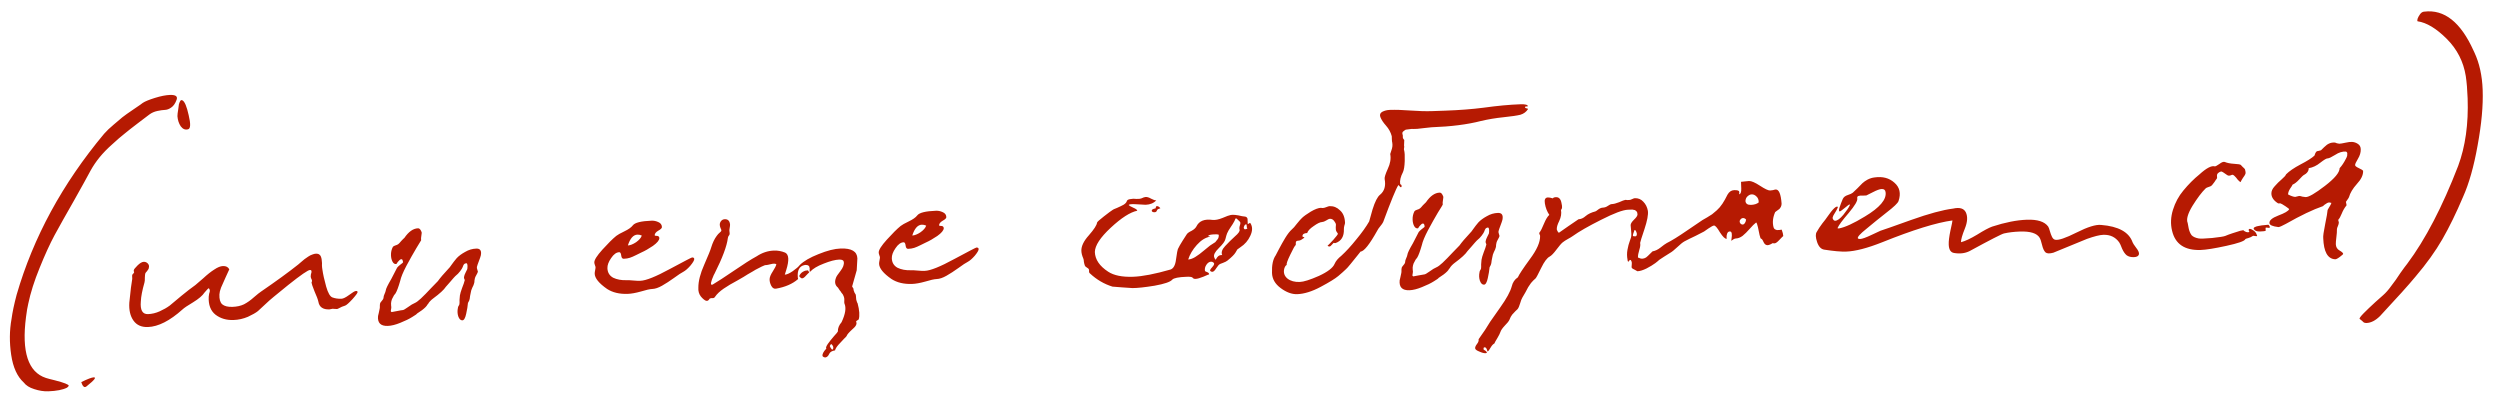 <?xml version="1.0" encoding="UTF-8"?> <svg xmlns="http://www.w3.org/2000/svg" width="186" height="31" viewBox="0 0 186 31" fill="none"><path d="M1.765 28.456C1.283 28.019 0.972 27.337 0.833 26.407C0.694 25.478 0.703 24.584 0.859 23.725C0.923 23.242 1.048 22.644 1.237 21.931C2.475 17.658 4.644 13.667 7.743 9.956C7.936 9.736 8.174 9.508 8.46 9.271C8.744 9.021 8.958 8.84 9.101 8.728C9.257 8.603 9.543 8.399 9.96 8.118C10.377 7.836 10.599 7.682 10.624 7.654C10.794 7.542 11.097 7.418 11.532 7.282C11.968 7.147 12.339 7.074 12.645 7.063C13.072 7.049 13.236 7.17 13.138 7.426C13.041 7.697 12.907 7.888 12.738 8.001C12.582 8.113 12.424 8.172 12.264 8.177C12.117 8.183 11.931 8.209 11.706 8.257C11.481 8.305 11.284 8.392 11.115 8.518C10.998 8.602 10.712 8.819 10.257 9.168C9.815 9.504 9.478 9.769 9.244 9.964C9.01 10.146 8.713 10.403 8.351 10.736C7.988 11.055 7.673 11.38 7.404 11.709C7.148 12.025 6.926 12.353 6.738 12.693C6.5 13.142 6.086 13.89 5.496 14.938C4.905 15.972 4.427 16.823 4.064 17.489C3.713 18.142 3.341 18.955 2.948 19.93C2.555 20.891 2.272 21.781 2.101 22.601C2.043 22.843 1.987 23.172 1.935 23.587C1.599 26.174 2.092 27.684 3.414 28.118C3.522 28.155 3.744 28.214 4.081 28.295C4.767 28.471 5.112 28.606 5.116 28.699C5.091 28.754 5.046 28.802 4.981 28.844C4.666 29.002 4.202 29.091 3.589 29.113C3.256 29.125 2.907 29.07 2.543 28.949C2.192 28.841 1.933 28.677 1.765 28.456ZM13.201 8.645C13.2 8.618 13.204 8.552 13.214 8.444C13.237 8.337 13.253 8.23 13.262 8.123C13.272 8.002 13.287 7.882 13.31 7.761C13.346 7.639 13.383 7.551 13.421 7.497C13.472 7.441 13.525 7.433 13.58 7.471C13.743 7.559 13.896 7.927 14.039 8.576C14.195 9.224 14.18 9.571 13.995 9.618C13.784 9.679 13.601 9.605 13.447 9.397C13.306 9.188 13.224 8.938 13.201 8.645ZM6.047 28.427C6.519 28.197 6.828 28.079 6.975 28.074C7.188 28.067 7.022 28.279 6.477 28.712C6.425 28.767 6.373 28.796 6.32 28.797C6.213 28.801 6.122 28.678 6.047 28.427ZM11.005 24.331C10.525 24.348 10.166 24.187 9.928 23.849C9.689 23.51 9.587 23.067 9.621 22.518C9.71 21.621 9.783 21.032 9.839 20.75C9.839 20.723 9.838 20.696 9.837 20.67C9.835 20.63 9.834 20.596 9.833 20.57C9.832 20.543 9.832 20.523 9.831 20.51C9.83 20.483 9.836 20.456 9.848 20.429C9.874 20.402 9.9 20.374 9.925 20.346C9.951 20.319 9.97 20.285 9.982 20.244L9.961 20.205C9.946 20.166 9.945 20.132 9.957 20.105C9.955 20.052 10.044 19.935 10.225 19.756C10.405 19.576 10.562 19.484 10.696 19.479C10.816 19.475 10.917 19.518 11 19.608C11.084 19.699 11.107 19.805 11.072 19.926C11.073 19.98 11.03 20.061 10.94 20.171C10.85 20.267 10.805 20.329 10.806 20.356C10.794 20.396 10.784 20.497 10.777 20.657C10.782 20.817 10.773 20.937 10.749 21.018C10.583 21.598 10.492 22.068 10.478 22.428C10.421 23.071 10.599 23.385 11.012 23.37C11.305 23.36 11.596 23.29 11.885 23.16C12.174 23.03 12.422 22.887 12.63 22.733C12.838 22.566 13.13 22.323 13.505 22.003C13.895 21.682 14.239 21.417 14.538 21.206C14.629 21.136 14.823 20.969 15.121 20.705C15.418 20.428 15.691 20.212 15.939 20.056C16.187 19.888 16.404 19.8 16.59 19.794C16.817 19.786 16.973 19.867 17.059 20.037C17.022 20.132 16.929 20.335 16.78 20.647C16.644 20.946 16.532 21.196 16.446 21.399C16.373 21.589 16.332 21.757 16.324 21.904C16.309 22.252 16.378 22.496 16.529 22.637C16.694 22.778 16.95 22.843 17.297 22.831C17.63 22.819 17.914 22.756 18.151 22.641C18.399 22.512 18.647 22.337 18.893 22.115C19.152 21.892 19.327 21.753 19.418 21.696C20.565 20.909 21.489 20.236 22.19 19.678C22.215 19.651 22.28 19.595 22.384 19.511C22.501 19.414 22.591 19.337 22.656 19.282C22.734 19.225 22.825 19.162 22.93 19.092C23.034 19.021 23.132 18.971 23.224 18.942C23.33 18.898 23.429 18.874 23.522 18.871C23.616 18.868 23.696 18.892 23.765 18.943C23.833 18.994 23.876 19.059 23.892 19.138C23.921 19.217 23.938 19.31 23.942 19.417C23.959 19.523 23.962 19.63 23.953 19.737C23.956 19.843 23.967 19.943 23.983 20.036C24.036 20.407 24.131 20.838 24.268 21.326C24.405 21.802 24.561 22.07 24.737 22.131C24.939 22.204 25.161 22.236 25.401 22.227C25.534 22.223 25.724 22.13 25.971 21.948C26.231 21.752 26.401 21.652 26.481 21.649C26.561 21.647 26.602 21.672 26.604 21.725C26.619 21.778 26.492 21.956 26.222 22.259C25.952 22.549 25.771 22.708 25.678 22.738C25.546 22.77 25.362 22.849 25.127 22.978C25.114 22.991 25.047 22.994 24.927 22.985C24.82 22.975 24.759 22.97 24.746 22.971C24.719 22.972 24.68 22.98 24.627 22.995C24.574 23.01 24.534 23.018 24.508 23.019C24.028 23.036 23.754 22.845 23.687 22.448C23.655 22.288 23.559 22.032 23.4 21.677C23.254 21.309 23.18 21.091 23.177 21.024C23.202 20.97 23.214 20.923 23.212 20.883C23.211 20.843 23.189 20.784 23.146 20.705C23.117 20.626 23.108 20.567 23.12 20.526C23.118 20.486 23.123 20.439 23.135 20.386C23.16 20.331 23.172 20.291 23.171 20.264C23.193 20.143 23.158 20.084 23.064 20.088C22.931 20.079 22.39 20.451 21.442 21.205C20.508 21.958 19.99 22.39 19.887 22.5C19.577 22.791 19.344 23.006 19.189 23.145C19.033 23.27 18.785 23.413 18.443 23.571C18.101 23.716 17.744 23.796 17.371 23.809C16.851 23.827 16.406 23.696 16.036 23.415C15.666 23.121 15.497 22.674 15.529 22.072C15.528 22.032 15.538 21.958 15.561 21.851C15.598 21.743 15.615 21.669 15.614 21.629C15.612 21.575 15.59 21.516 15.547 21.451C15.52 21.425 15.41 21.529 15.218 21.763C15.066 21.995 14.781 22.238 14.363 22.493C13.958 22.734 13.697 22.91 13.581 23.02C12.637 23.867 11.778 24.304 11.005 24.331ZM28.852 24.248C28.319 24.267 28.077 24.022 28.126 23.513C28.126 23.5 28.143 23.426 28.179 23.291C28.213 23.143 28.236 23.036 28.247 22.969C28.259 22.928 28.264 22.868 28.261 22.788C28.258 22.708 28.263 22.648 28.275 22.608C28.273 22.554 28.317 22.479 28.407 22.383C28.497 22.286 28.541 22.198 28.538 22.118C28.536 22.065 28.56 21.984 28.609 21.875C28.659 21.767 28.689 21.679 28.7 21.612C28.709 21.492 28.846 21.207 29.111 20.757L29.542 19.922C29.58 19.867 29.651 19.798 29.755 19.714C29.872 19.63 29.943 19.574 29.969 19.547C29.994 19.506 29.985 19.433 29.941 19.327C29.886 19.262 29.813 19.272 29.722 19.355C29.632 19.438 29.555 19.534 29.492 19.643C29.373 19.661 29.277 19.604 29.206 19.473C29.135 19.342 29.096 19.183 29.089 18.997C29.081 18.77 29.127 18.562 29.227 18.372C29.253 18.331 29.312 18.295 29.404 18.265C29.51 18.235 29.588 18.199 29.64 18.157C29.679 18.129 29.75 18.053 29.852 17.93C29.968 17.805 30.046 17.729 30.085 17.701C30.402 17.237 30.741 16.998 31.1 16.985C31.18 16.983 31.249 17.034 31.306 17.138C31.362 17.23 31.385 17.302 31.373 17.356L31.326 17.718L31.332 17.878C31.332 17.891 31.212 18.089 30.972 18.471C30.745 18.852 30.5 19.288 30.237 19.777C29.987 20.253 29.833 20.625 29.776 20.894C29.645 21.352 29.529 21.663 29.428 21.827C29.415 21.84 29.377 21.889 29.313 21.971C29.263 22.053 29.213 22.148 29.163 22.256C29.126 22.351 29.103 22.452 29.094 22.559C29.095 22.599 29.097 22.659 29.1 22.739C29.116 22.818 29.118 22.885 29.107 22.939C29.108 22.965 29.102 22.999 29.09 23.039C29.078 23.08 29.073 23.113 29.074 23.14C29.075 23.167 29.096 23.192 29.137 23.218C29.163 23.217 29.296 23.192 29.534 23.144C29.773 23.096 29.919 23.07 29.972 23.069C30.025 23.067 30.149 22.996 30.345 22.855C30.553 22.701 30.729 22.595 30.874 22.537C30.979 22.493 31.129 22.381 31.322 22.201C31.529 22.007 31.787 21.744 32.095 21.413L32.578 20.916C32.731 20.698 33.006 20.374 33.405 19.947C33.418 19.946 33.482 19.864 33.596 19.7C33.711 19.536 33.839 19.371 33.98 19.206C34.134 19.041 34.342 18.887 34.604 18.744C34.865 18.588 35.142 18.505 35.436 18.495C35.729 18.485 35.841 18.654 35.773 19.004C35.75 19.098 35.702 19.239 35.628 19.429C35.555 19.618 35.506 19.76 35.483 19.854C35.472 19.908 35.481 19.974 35.51 20.053C35.539 20.132 35.555 20.185 35.556 20.212C35.544 20.266 35.507 20.347 35.444 20.456C35.381 20.565 35.344 20.646 35.333 20.7C35.321 20.74 35.309 20.801 35.299 20.881C35.301 20.948 35.296 21.001 35.284 21.042C35.261 21.149 35.212 21.271 35.137 21.407C35.075 21.543 35.039 21.657 35.029 21.751C34.983 21.953 34.955 22.114 34.946 22.234C34.935 22.315 34.892 22.416 34.816 22.539C34.798 22.767 34.754 23.035 34.684 23.344C34.616 23.667 34.521 23.83 34.401 23.834C34.268 23.839 34.164 23.736 34.09 23.525C34.03 23.327 34.023 23.12 34.069 22.905C34.068 22.879 34.08 22.838 34.105 22.784C34.143 22.729 34.168 22.682 34.179 22.641C34.191 22.574 34.194 22.468 34.188 22.321C34.197 22.174 34.206 22.06 34.217 21.98C34.239 21.846 34.292 21.664 34.377 21.434C34.476 21.19 34.542 20.994 34.577 20.846C34.576 20.82 34.562 20.78 34.533 20.728C34.517 20.662 34.516 20.615 34.528 20.588C34.539 20.508 34.575 20.406 34.638 20.284C34.713 20.148 34.756 20.06 34.768 20.019C34.8 19.765 34.781 19.619 34.713 19.581C34.633 19.584 34.567 19.613 34.516 19.668C34.478 19.723 34.447 19.79 34.423 19.871C34.399 19.939 34.336 20.041 34.234 20.178C34.145 20.301 34.022 20.426 33.866 20.551C33.841 20.579 33.796 20.627 33.731 20.696C33.68 20.751 33.603 20.84 33.501 20.964C33.398 21.088 33.289 21.212 33.173 21.336C33.034 21.554 32.718 21.845 32.223 22.209C32.145 22.265 32.068 22.335 31.99 22.418C31.926 22.487 31.881 22.548 31.857 22.602L31.799 22.665C31.749 22.773 31.614 22.911 31.393 23.079C31.172 23.233 31.048 23.318 31.022 23.332C31.023 23.359 30.905 23.443 30.67 23.584C30.448 23.726 30.153 23.869 29.785 24.016C29.43 24.161 29.119 24.239 28.852 24.248ZM44.246 20.369C44.244 20.302 44.254 20.215 44.277 20.108C44.3 20 44.31 19.919 44.309 19.866C44.308 19.84 44.293 19.793 44.264 19.728C44.234 19.649 44.219 19.582 44.217 19.529C44.21 19.343 44.413 19.022 44.824 18.567C45.235 18.113 45.576 17.774 45.849 17.551C45.953 17.467 46.155 17.354 46.457 17.21C46.759 17.066 46.967 16.918 47.082 16.767C47.235 16.562 47.705 16.446 48.491 16.418C48.651 16.413 48.812 16.447 48.975 16.521C49.151 16.595 49.242 16.719 49.248 16.892C49.251 16.972 49.16 17.062 48.977 17.162C48.807 17.261 48.718 17.371 48.708 17.491C48.71 17.531 48.75 17.55 48.83 17.547C48.977 17.542 49.052 17.599 49.056 17.719C49.049 17.88 48.889 18.072 48.576 18.296C48.264 18.507 47.976 18.671 47.713 18.787C47.621 18.83 47.49 18.895 47.319 18.981C47.149 19.067 46.998 19.132 46.866 19.177C46.734 19.221 46.582 19.247 46.408 19.253C46.302 19.256 46.239 19.178 46.22 19.019C46.201 18.846 46.151 18.761 46.071 18.764C45.858 18.771 45.656 18.919 45.466 19.205C45.276 19.479 45.184 19.729 45.192 19.955C45.203 20.275 45.345 20.51 45.617 20.661C45.902 20.798 46.238 20.86 46.624 20.846C46.744 20.842 46.904 20.85 47.105 20.869C47.306 20.889 47.486 20.896 47.646 20.89C48.059 20.876 48.79 20.584 49.837 20.013C50.898 19.443 51.448 19.157 51.488 19.155C51.595 19.151 51.649 19.19 51.652 19.27C51.655 19.363 51.561 19.526 51.369 19.76C51.177 19.98 51.002 20.133 50.845 20.218C50.701 20.29 50.466 20.445 50.141 20.683C49.828 20.908 49.535 21.098 49.26 21.254C48.985 21.411 48.741 21.492 48.528 21.5C48.355 21.506 48.07 21.569 47.674 21.69C47.291 21.797 46.966 21.855 46.7 21.864C46.087 21.885 45.575 21.763 45.166 21.497C44.564 21.078 44.258 20.702 44.246 20.369ZM46.714 18.261C46.887 18.255 47.091 18.175 47.326 18.02C47.56 17.852 47.701 17.686 47.749 17.525C47.641 17.475 47.533 17.452 47.426 17.456C47.12 17.467 46.882 17.735 46.714 18.261ZM52.533 22.381C52.411 22.332 52.28 22.223 52.141 22.054C52.001 21.872 51.94 21.654 51.958 21.4C51.955 20.92 52.101 20.348 52.398 19.684C52.695 19.006 52.867 18.58 52.914 18.405C53.022 18.054 53.159 17.769 53.324 17.55C53.375 17.468 53.465 17.372 53.594 17.261C53.673 17.204 53.69 17.137 53.648 17.059C53.633 17.019 53.618 16.986 53.604 16.96C53.531 16.776 53.532 16.622 53.608 16.5C53.684 16.377 53.788 16.313 53.922 16.309C54.161 16.3 54.293 16.436 54.316 16.715C54.318 16.768 54.307 16.855 54.285 16.976C54.262 17.084 54.258 17.171 54.274 17.237C54.29 17.316 54.292 17.383 54.281 17.437C54.269 17.477 54.244 17.518 54.205 17.559C54.18 17.6 54.162 17.654 54.151 17.721C54.078 18.311 53.749 19.19 53.162 20.358C53.163 20.371 53.144 20.405 53.106 20.46C52.883 20.961 52.838 21.203 52.971 21.185C52.998 21.184 53.031 21.169 53.07 21.141C53.383 20.957 53.892 20.626 54.596 20.147C55.312 19.655 55.88 19.295 56.299 19.067C56.703 18.8 57.132 18.658 57.585 18.642C57.865 18.632 58.14 18.683 58.411 18.793C58.696 18.93 58.724 19.363 58.496 20.091L58.388 20.435C58.535 20.43 58.732 20.343 58.98 20.174C59.24 19.992 59.415 19.839 59.504 19.716C59.8 19.425 60.265 19.156 60.896 18.907C61.541 18.644 62.09 18.505 62.543 18.489C63.356 18.461 63.771 18.706 63.789 19.226L63.74 20.108L63.401 21.301L63.402 21.321L63.508 21.497C63.495 21.511 63.497 21.544 63.512 21.597C63.527 21.637 63.549 21.696 63.578 21.775C63.621 21.853 63.649 21.899 63.663 21.912C63.678 21.965 63.688 22.045 63.691 22.151C63.696 22.271 63.712 22.357 63.74 22.41C63.741 22.436 63.749 22.463 63.763 22.489C63.791 22.528 63.806 22.554 63.806 22.567C63.944 23.083 63.971 23.482 63.888 23.765L63.829 23.807C63.79 23.835 63.758 23.857 63.731 23.871C63.706 23.898 63.693 23.919 63.694 23.932C63.779 24.089 63.686 24.279 63.413 24.502C63.155 24.738 63.014 24.903 62.99 24.997C62.991 25.011 62.926 25.08 62.797 25.204C62.669 25.342 62.527 25.494 62.373 25.659C62.232 25.824 62.15 25.961 62.127 26.068C61.901 26.103 61.758 26.188 61.696 26.323C61.634 26.472 61.544 26.562 61.425 26.593C61.332 26.596 61.257 26.566 61.202 26.501C61.157 26.369 61.25 26.179 61.482 25.931C61.427 25.892 61.463 25.778 61.59 25.587C61.73 25.395 61.883 25.203 62.05 25.01C62.23 24.817 62.326 24.7 62.338 24.66C62.33 24.42 62.422 24.19 62.614 23.97C62.9 23.36 62.97 22.897 62.826 22.582C62.811 22.542 62.808 22.456 62.817 22.322C62.826 22.201 62.795 22.076 62.724 21.945C62.709 21.905 62.688 21.873 62.66 21.847C62.633 21.821 62.612 21.795 62.597 21.769C62.583 21.73 62.541 21.671 62.471 21.593C62.415 21.502 62.372 21.437 62.344 21.398C62.124 21.219 62.076 20.974 62.199 20.662C62.222 20.581 62.33 20.418 62.522 20.171C62.726 19.91 62.811 19.68 62.778 19.481C62.76 19.362 62.645 19.306 62.431 19.313C62.138 19.324 61.755 19.424 61.281 19.614C60.821 19.79 60.487 19.988 60.282 20.209C60.269 20.223 60.255 20.23 60.242 20.23C60.242 20.217 60.241 20.204 60.241 20.19C60.24 20.164 60.239 20.137 60.238 20.11C60.237 20.084 60.236 20.057 60.235 20.03C60.247 19.99 60.246 19.957 60.232 19.931C60.23 19.891 60.222 19.858 60.208 19.831C60.194 19.792 60.166 19.766 60.126 19.754C60.098 19.728 60.057 19.716 60.004 19.718C59.964 19.706 59.91 19.708 59.844 19.724C59.474 19.804 59.311 20.11 59.356 20.642L59.38 20.761C58.966 21.122 58.414 21.361 57.724 21.479C57.578 21.497 57.462 21.422 57.376 21.251C57.29 21.081 57.251 20.915 57.259 20.755C57.267 20.608 57.347 20.418 57.499 20.186C57.651 19.954 57.738 19.777 57.761 19.657C57.679 19.606 57.545 19.604 57.36 19.651C57.175 19.697 57.056 19.721 57.002 19.723C56.949 19.712 56.837 19.749 56.666 19.835C56.496 19.921 56.384 19.978 56.332 20.007C56.292 20.021 56.181 20.085 55.998 20.198C55.815 20.298 55.691 20.369 55.626 20.412C55.482 20.51 55.221 20.666 54.842 20.879C54.462 21.079 54.128 21.278 53.842 21.474C53.555 21.671 53.342 21.872 53.202 22.077C53.165 22.145 53.106 22.181 53.026 22.183C52.946 22.173 52.873 22.182 52.807 22.211C52.794 22.225 52.768 22.259 52.73 22.314C52.692 22.355 52.659 22.376 52.633 22.377C52.619 22.378 52.586 22.379 52.533 22.381ZM59.495 20.597C59.453 20.558 59.464 20.498 59.528 20.415C59.592 20.32 59.682 20.243 59.8 20.186C59.918 20.128 60.011 20.112 60.079 20.136C60.076 20.056 60.103 20.075 60.161 20.193C60.188 20.219 60.203 20.245 60.204 20.272C60.177 20.286 60.1 20.362 59.971 20.5C59.856 20.637 59.759 20.707 59.679 20.71C59.625 20.712 59.564 20.674 59.495 20.597ZM61.811 25.619C61.774 25.687 61.748 25.728 61.735 25.742C61.736 25.755 61.758 25.801 61.8 25.879C61.856 25.957 61.891 26.003 61.905 26.016C61.971 25.987 61.997 25.966 61.983 25.953C62.019 25.845 61.989 25.739 61.892 25.636C61.864 25.597 61.837 25.591 61.811 25.619ZM65.405 19.63C65.403 19.563 65.413 19.476 65.436 19.369C65.459 19.261 65.469 19.181 65.468 19.127C65.467 19.101 65.452 19.055 65.423 18.989C65.393 18.91 65.378 18.844 65.376 18.79C65.369 18.604 65.571 18.283 65.983 17.829C66.394 17.374 66.735 17.035 67.008 16.812C67.112 16.729 67.314 16.615 67.616 16.471C67.918 16.327 68.126 16.179 68.241 16.029C68.394 15.823 68.864 15.707 69.65 15.679C69.81 15.674 69.971 15.708 70.134 15.783C70.31 15.856 70.401 15.98 70.407 16.153C70.409 16.233 70.319 16.323 70.136 16.423C69.966 16.522 69.876 16.632 69.867 16.752C69.869 16.792 69.909 16.811 69.989 16.808C70.136 16.803 70.211 16.86 70.216 16.98C70.208 17.141 70.048 17.333 69.735 17.557C69.422 17.768 69.135 17.932 68.872 18.048C68.78 18.091 68.649 18.156 68.478 18.242C68.308 18.328 68.157 18.393 68.025 18.438C67.893 18.482 67.741 18.508 67.567 18.514C67.461 18.517 67.398 18.439 67.379 18.28C67.36 18.107 67.31 18.022 67.23 18.025C67.017 18.033 66.815 18.18 66.625 18.466C66.435 18.74 66.343 18.99 66.351 19.217C66.362 19.536 66.504 19.772 66.776 19.922C67.061 20.059 67.397 20.121 67.783 20.107C67.903 20.103 68.063 20.111 68.264 20.13C68.465 20.15 68.645 20.157 68.805 20.151C69.218 20.137 69.949 19.845 70.996 19.274C72.057 18.704 72.607 18.418 72.647 18.416C72.754 18.413 72.808 18.451 72.811 18.531C72.814 18.624 72.72 18.787 72.528 19.021C72.336 19.241 72.161 19.394 72.004 19.479C71.859 19.551 71.625 19.706 71.3 19.944C70.987 20.169 70.694 20.359 70.419 20.515C70.144 20.672 69.9 20.754 69.687 20.761C69.514 20.767 69.229 20.83 68.833 20.951C68.45 21.058 68.125 21.116 67.859 21.125C67.246 21.146 66.734 21.024 66.325 20.758C65.723 20.339 65.417 19.963 65.405 19.63ZM67.873 17.522C68.046 17.516 68.25 17.436 68.485 17.281C68.719 17.113 68.86 16.948 68.908 16.786C68.799 16.736 68.692 16.713 68.585 16.717C68.279 16.728 68.041 16.996 67.873 17.522ZM80.593 19.22C80.506 19.022 80.46 18.837 80.454 18.664C80.442 18.318 80.628 17.931 81.013 17.504C81.398 17.063 81.601 16.75 81.621 16.562C81.632 16.508 81.8 16.356 82.125 16.104C82.463 15.839 82.691 15.671 82.808 15.6C82.821 15.586 82.919 15.543 83.104 15.47C83.301 15.383 83.465 15.304 83.596 15.232C83.726 15.148 83.803 15.065 83.827 14.984C83.851 14.89 83.935 14.834 84.082 14.815C84.24 14.783 84.394 14.777 84.541 14.799C84.702 14.807 84.821 14.796 84.9 14.767C85.058 14.694 85.17 14.657 85.237 14.655C85.356 14.65 85.491 14.693 85.641 14.781C85.804 14.868 85.933 14.911 86.026 14.907C85.833 15.114 85.57 15.223 85.237 15.235C85.197 15.236 84.976 15.224 84.575 15.198C84.187 15.172 83.988 15.192 83.977 15.259C84.005 15.298 84.114 15.361 84.304 15.448C84.507 15.534 84.61 15.611 84.612 15.677C84.082 15.789 83.423 16.212 82.635 16.947C81.86 17.668 81.467 18.268 81.457 18.749C81.477 19.309 81.807 19.797 82.449 20.215C82.872 20.494 83.49 20.619 84.303 20.591C84.996 20.567 85.924 20.387 87.086 20.053C87.31 19.979 87.448 19.721 87.499 19.279C87.564 18.823 87.608 18.574 87.633 18.533C87.708 18.371 87.827 18.16 87.992 17.901C88.156 17.641 88.257 17.484 88.295 17.43C88.346 17.348 88.463 17.264 88.647 17.177C88.83 17.077 88.953 16.966 89.015 16.844C89.215 16.437 89.616 16.276 90.219 16.362C90.42 16.381 90.665 16.333 90.955 16.216C91.257 16.085 91.461 16.012 91.567 15.995C91.753 15.961 92.034 15.992 92.411 16.085C92.518 16.095 92.598 16.105 92.652 16.117C92.706 16.128 92.747 16.154 92.775 16.192C92.803 16.232 92.817 16.264 92.818 16.291C92.819 16.304 92.821 16.358 92.824 16.451C92.827 16.531 92.829 16.604 92.832 16.671C92.832 16.684 92.871 16.663 92.949 16.607C92.989 16.579 93.015 16.578 93.029 16.604C93.199 16.865 93.196 17.178 93.022 17.545C92.861 17.897 92.617 18.179 92.291 18.391C92.161 18.489 92.083 18.545 92.057 18.559C92.044 18.573 92 18.648 91.925 18.784C91.837 18.934 91.637 19.134 91.325 19.385C91.261 19.441 91.149 19.498 90.991 19.557C90.833 19.602 90.721 19.66 90.657 19.729C90.618 19.77 90.567 19.838 90.504 19.934C90.454 20.016 90.403 20.084 90.351 20.14C90.3 20.195 90.247 20.223 90.194 20.225C90.154 20.227 90.107 20.208 90.052 20.17C89.997 20.132 90.041 20.037 90.182 19.885C90.337 19.72 90.373 19.605 90.29 19.541C90.235 19.49 90.174 19.465 90.108 19.468C89.974 19.472 89.857 19.55 89.755 19.7C89.654 19.85 89.619 20.005 89.651 20.164C89.652 20.177 89.7 20.202 89.794 20.239C89.902 20.275 89.958 20.333 89.96 20.413C89.934 20.414 89.789 20.473 89.526 20.589C89.276 20.691 89.085 20.744 88.951 20.749C88.845 20.753 88.77 20.722 88.728 20.657C88.686 20.605 88.539 20.583 88.286 20.592C87.686 20.613 87.328 20.685 87.213 20.809C87.072 20.974 86.636 21.123 85.907 21.255C85.178 21.374 84.626 21.433 84.253 21.433C84.066 21.426 83.805 21.409 83.47 21.38C83.136 21.352 82.902 21.334 82.768 21.325C82.147 21.133 81.589 20.806 81.093 20.343C81.038 20.305 81.016 20.239 81.026 20.145C81.036 20.051 80.993 19.979 80.898 19.929C80.803 19.879 80.741 19.821 80.712 19.756C80.682 19.677 80.659 19.584 80.642 19.478C80.638 19.371 80.622 19.285 80.593 19.22ZM90.043 17.609C89.698 17.661 89.365 17.866 89.043 18.224C88.735 18.568 88.521 18.929 88.401 19.307C88.547 19.302 88.719 19.243 88.915 19.129C89.124 19.002 89.358 18.827 89.617 18.604L90.026 18.27C90.065 18.242 90.13 18.199 90.221 18.143C90.313 18.086 90.378 18.044 90.417 18.016C90.456 17.975 90.494 17.927 90.532 17.872C90.584 17.817 90.622 17.762 90.646 17.708C90.671 17.64 90.681 17.56 90.678 17.466C90.597 17.429 90.443 17.421 90.217 17.443C90.004 17.463 89.892 17.507 89.881 17.574C89.948 17.572 90.002 17.584 90.043 17.609ZM91.17 17.79C91.135 17.951 90.97 18.177 90.673 18.467C90.389 18.744 90.277 18.968 90.336 19.139C90.38 19.258 90.416 19.317 90.442 19.316C90.456 19.315 90.475 19.288 90.5 19.234C90.537 19.166 90.588 19.104 90.653 19.048C90.731 18.992 90.824 18.969 90.931 18.979C90.844 18.782 90.916 18.559 91.148 18.311C91.392 18.049 91.637 17.807 91.883 17.584C92.142 17.362 92.256 17.198 92.226 17.092C92.196 17 92.205 16.886 92.254 16.751C92.303 16.616 92.293 16.523 92.224 16.472C92.072 16.317 91.983 16.24 91.956 16.241C91.929 16.242 91.892 16.31 91.843 16.445C91.755 16.608 91.667 16.752 91.578 16.875C91.502 16.997 91.445 17.086 91.407 17.141C91.382 17.182 91.344 17.256 91.295 17.365C91.258 17.46 91.216 17.601 91.17 17.79ZM86.072 15.666C86.049 15.747 85.99 15.789 85.897 15.792C85.817 15.795 85.756 15.777 85.715 15.739C85.673 15.687 85.684 15.633 85.749 15.577C85.828 15.535 85.9 15.512 85.967 15.51C85.979 15.483 85.991 15.449 86.003 15.408C86.028 15.354 86.047 15.327 86.061 15.326C86.074 15.326 86.094 15.332 86.121 15.344C86.161 15.343 86.209 15.368 86.264 15.419C86.319 15.471 86.34 15.497 86.327 15.497C86.313 15.498 86.274 15.512 86.208 15.541C86.142 15.557 86.097 15.599 86.072 15.666ZM92.633 16.718C92.594 16.759 92.563 16.82 92.539 16.901C92.528 16.968 92.55 17.021 92.605 17.059C92.619 17.072 92.685 17.056 92.803 17.012C92.775 16.973 92.76 16.913 92.757 16.834C92.754 16.754 92.746 16.707 92.732 16.694C92.732 16.681 92.699 16.689 92.633 16.718ZM96.513 21.886C96.113 21.899 95.701 21.747 95.276 21.428C94.865 21.123 94.652 20.75 94.637 20.31C94.616 19.724 94.708 19.287 94.911 19C94.936 18.959 95.017 18.802 95.155 18.531C95.305 18.245 95.462 17.966 95.626 17.694C95.803 17.408 95.962 17.202 96.105 17.077C96.208 16.993 96.337 16.849 96.49 16.643C96.656 16.437 96.784 16.293 96.875 16.209C97.004 16.085 97.219 15.931 97.519 15.747C97.833 15.562 98.09 15.467 98.29 15.46C98.303 15.459 98.323 15.465 98.35 15.477C98.377 15.477 98.403 15.476 98.43 15.475C98.497 15.472 98.583 15.449 98.688 15.406C98.793 15.362 98.872 15.339 98.926 15.337C99.219 15.327 99.476 15.431 99.697 15.651C99.931 15.856 100.055 16.165 100.07 16.578C100.071 16.618 100.054 16.692 100.017 16.8C99.994 16.894 99.983 16.975 99.986 17.041C100.005 17.588 99.797 17.935 99.362 18.084C99.348 18.084 99.328 18.085 99.302 18.086C99.275 18.073 99.248 18.068 99.221 18.069C99.208 18.082 99.163 18.131 99.086 18.213C99.022 18.296 98.964 18.338 98.91 18.34C98.857 18.342 98.81 18.323 98.768 18.285C98.82 18.243 98.962 18.098 99.194 17.849C99.424 17.588 99.539 17.437 99.538 17.397C99.537 17.371 99.509 17.325 99.453 17.26C99.411 17.195 99.389 17.136 99.387 17.082C99.385 17.042 99.383 16.982 99.38 16.902C99.391 16.809 99.395 16.748 99.394 16.722C99.391 16.642 99.348 16.55 99.264 16.446C99.18 16.329 99.072 16.273 98.938 16.277C98.885 16.279 98.793 16.323 98.663 16.407C98.545 16.478 98.446 16.515 98.367 16.518C98.22 16.523 98.01 16.623 97.737 16.82C97.463 17.003 97.302 17.175 97.254 17.337C97.014 17.345 96.897 17.429 96.903 17.589C96.903 17.603 96.924 17.615 96.964 17.627C97.018 17.639 97.046 17.658 97.046 17.684C96.865 17.824 96.734 17.895 96.654 17.898C96.534 17.902 96.461 17.925 96.436 17.966C96.41 17.993 96.4 18.081 96.405 18.227C96.34 18.269 96.201 18.514 95.99 18.962C95.779 19.396 95.694 19.646 95.736 19.711C95.657 19.741 95.594 19.836 95.546 19.998C95.477 20.294 95.558 20.538 95.792 20.73C96.025 20.909 96.328 20.991 96.701 20.978C96.994 20.968 97.469 20.818 98.126 20.528C98.783 20.225 99.172 19.925 99.296 19.627C99.382 19.424 99.548 19.225 99.795 19.029C100.144 18.71 100.517 18.304 100.913 17.809C101.323 17.315 101.641 16.87 101.867 16.475C101.867 16.462 101.95 16.166 102.116 15.586C102.296 15.006 102.483 14.639 102.678 14.486C103.002 14.221 103.116 13.83 103.017 13.313C103 13.194 103.078 12.944 103.251 12.565C103.438 12.171 103.498 11.802 103.433 11.458C103.445 11.431 103.469 11.356 103.505 11.235C103.554 11.1 103.583 10.986 103.593 10.892C103.603 10.798 103.6 10.705 103.584 10.612C103.568 10.559 103.559 10.479 103.555 10.373C103.551 10.253 103.548 10.173 103.547 10.133C103.47 9.842 103.327 9.58 103.119 9.347C102.911 9.114 102.77 8.899 102.696 8.702C102.637 8.53 102.686 8.402 102.843 8.316C103.013 8.23 103.199 8.184 103.398 8.177C103.838 8.162 104.352 8.177 104.941 8.223C105.543 8.269 106.09 8.283 106.583 8.266L107.523 8.233C108.562 8.197 109.514 8.123 110.377 8.013C111.399 7.871 112.31 7.786 113.11 7.758C113.47 7.745 113.658 7.792 113.675 7.898C113.675 7.911 113.636 7.919 113.556 7.922C113.489 7.925 113.456 7.939 113.457 7.966C113.459 8.006 113.48 8.032 113.52 8.044C113.56 8.056 113.601 8.067 113.641 8.079C113.682 8.091 113.696 8.104 113.683 8.118C113.556 8.322 113.368 8.462 113.117 8.538C112.866 8.6 112.448 8.661 111.863 8.722C111.278 8.782 110.721 8.875 110.191 9C109.173 9.263 107.945 9.419 106.505 9.469C106.439 9.472 106.253 9.491 105.947 9.529C105.655 9.566 105.489 9.585 105.449 9.586C105.382 9.589 105.289 9.592 105.169 9.596C105.062 9.586 104.982 9.589 104.929 9.604C104.876 9.606 104.803 9.615 104.71 9.632C104.617 9.635 104.557 9.651 104.532 9.678C104.506 9.706 104.46 9.741 104.395 9.783C104.343 9.825 104.325 9.886 104.341 9.965C104.37 10.031 104.38 10.117 104.37 10.224C104.371 10.251 104.386 10.29 104.415 10.343C104.456 10.381 104.477 10.407 104.477 10.421C104.479 10.474 104.476 10.561 104.467 10.681C104.457 10.788 104.46 10.868 104.475 10.921C104.476 10.948 104.471 10.988 104.459 11.042C104.447 11.082 104.449 11.122 104.463 11.162C104.509 11.32 104.525 11.593 104.512 11.98C104.499 12.368 104.455 12.643 104.381 12.805C104.206 13.145 104.136 13.434 104.171 13.673L104.192 13.713C104.219 13.725 104.24 13.738 104.253 13.75C104.267 13.763 104.275 13.79 104.276 13.83C104.291 13.856 104.285 13.883 104.259 13.91C104.247 13.938 104.22 13.938 104.179 13.913C104.152 13.887 104.124 13.855 104.096 13.816C104.068 13.777 104.047 13.764 104.034 13.778C103.869 14.024 103.494 14.938 102.909 16.519C102.872 16.6 102.796 16.71 102.681 16.847C102.578 16.971 102.508 17.073 102.471 17.155C101.894 18.189 101.478 18.71 101.225 18.719L100.995 19.007C100.842 19.2 100.675 19.405 100.496 19.625C100.317 19.845 100.202 19.976 100.15 20.017C100.008 20.156 99.814 20.329 99.567 20.538C99.334 20.733 98.897 21.002 98.255 21.344C97.613 21.687 97.032 21.867 96.513 21.886ZM104.861 21.594C104.328 21.613 104.086 21.368 104.135 20.859C104.134 20.846 104.152 20.772 104.187 20.637C104.222 20.489 104.245 20.381 104.256 20.314C104.268 20.274 104.272 20.214 104.269 20.134C104.267 20.054 104.271 19.994 104.283 19.953C104.281 19.9 104.325 19.825 104.415 19.728C104.505 19.632 104.549 19.544 104.546 19.464C104.544 19.41 104.568 19.329 104.618 19.221C104.667 19.113 104.698 19.025 104.709 18.958C104.718 18.837 104.855 18.552 105.119 18.103L105.55 17.267C105.588 17.213 105.659 17.143 105.763 17.06C105.88 16.976 105.952 16.92 105.977 16.892C106.003 16.851 105.993 16.778 105.95 16.673C105.894 16.608 105.821 16.617 105.73 16.701C105.64 16.784 105.563 16.88 105.5 16.989C105.381 17.006 105.286 16.95 105.214 16.819C105.143 16.688 105.104 16.529 105.098 16.343C105.09 16.116 105.136 15.908 105.236 15.717C105.261 15.677 105.32 15.641 105.412 15.611C105.518 15.581 105.597 15.545 105.649 15.503C105.688 15.475 105.758 15.399 105.861 15.275C105.977 15.151 106.054 15.075 106.093 15.047C106.41 14.582 106.749 14.344 107.109 14.331C107.189 14.328 107.257 14.379 107.314 14.484C107.371 14.575 107.393 14.648 107.382 14.702L107.334 15.064L107.34 15.224C107.34 15.237 107.221 15.435 106.98 15.816C106.754 16.198 106.509 16.634 106.246 17.123C105.995 17.599 105.842 17.971 105.784 18.24C105.653 18.698 105.538 19.009 105.437 19.172C105.424 19.186 105.385 19.234 105.322 19.317C105.271 19.398 105.221 19.494 105.171 19.602C105.135 19.697 105.112 19.797 105.102 19.905C105.103 19.945 105.105 20.005 105.108 20.084C105.124 20.164 105.127 20.231 105.115 20.284C105.116 20.311 105.111 20.345 105.099 20.385C105.087 20.425 105.081 20.459 105.082 20.486C105.083 20.512 105.104 20.538 105.145 20.564C105.172 20.563 105.304 20.538 105.543 20.49C105.781 20.441 105.927 20.416 105.98 20.414C106.034 20.412 106.158 20.341 106.353 20.201C106.561 20.047 106.738 19.941 106.882 19.882C106.987 19.839 107.137 19.727 107.331 19.547C107.537 19.353 107.795 19.09 108.104 18.759L108.587 18.262C108.739 18.043 109.015 17.72 109.413 17.293C109.427 17.292 109.491 17.21 109.605 17.046C109.719 16.882 109.847 16.717 109.988 16.552C110.142 16.387 110.35 16.233 110.612 16.09C110.874 15.934 111.151 15.851 111.444 15.841C111.737 15.831 111.85 16 111.782 16.349C111.759 16.444 111.71 16.585 111.637 16.775C111.563 16.964 111.515 17.106 111.491 17.2C111.48 17.254 111.489 17.32 111.518 17.399C111.548 17.478 111.563 17.531 111.564 17.558C111.552 17.611 111.515 17.693 111.452 17.802C111.389 17.911 111.352 17.992 111.341 18.046C111.329 18.086 111.318 18.147 111.307 18.227C111.309 18.294 111.305 18.347 111.293 18.388C111.27 18.495 111.221 18.617 111.145 18.753C111.083 18.889 111.047 19.003 111.037 19.097C110.991 19.299 110.963 19.46 110.954 19.58C110.944 19.661 110.9 19.762 110.825 19.885C110.806 20.112 110.762 20.381 110.693 20.69C110.624 21.012 110.53 21.176 110.41 21.18C110.276 21.185 110.173 21.082 110.099 20.871C110.038 20.673 110.031 20.466 110.077 20.251C110.076 20.224 110.088 20.184 110.113 20.13C110.151 20.075 110.176 20.028 110.188 19.987C110.199 19.92 110.202 19.813 110.197 19.667C110.205 19.52 110.214 19.406 110.225 19.325C110.247 19.191 110.3 19.009 110.386 18.779C110.484 18.536 110.551 18.34 110.585 18.192C110.585 18.166 110.57 18.126 110.541 18.074C110.526 18.008 110.524 17.961 110.536 17.934C110.547 17.853 110.583 17.752 110.646 17.63C110.721 17.494 110.765 17.405 110.777 17.365C110.808 17.11 110.789 16.964 110.721 16.927C110.641 16.929 110.576 16.958 110.524 17.014C110.486 17.068 110.455 17.136 110.431 17.217C110.407 17.285 110.344 17.387 110.242 17.524C110.153 17.647 110.03 17.771 109.875 17.897C109.849 17.924 109.804 17.973 109.74 18.042C109.688 18.097 109.611 18.186 109.509 18.31C109.407 18.433 109.297 18.557 109.182 18.681C109.043 18.9 108.726 19.191 108.232 19.555C108.154 19.611 108.076 19.681 107.999 19.763C107.934 19.832 107.89 19.894 107.865 19.948L107.807 20.01C107.758 20.119 107.622 20.257 107.401 20.425C107.18 20.579 107.056 20.663 107.03 20.678C107.031 20.704 106.914 20.789 106.679 20.93C106.457 21.071 106.162 21.215 105.793 21.361C105.438 21.507 105.127 21.585 104.861 21.594ZM110.061 26.155C109.872 26.082 109.769 26.005 109.753 25.926C109.737 25.846 109.779 25.738 109.881 25.601C109.984 25.478 110.026 25.356 110.009 25.237C110.365 24.744 110.65 24.314 110.864 23.946C110.915 23.864 111.169 23.502 111.627 22.859C112.085 22.216 112.367 21.699 112.473 21.308C112.543 21.012 112.695 20.787 112.93 20.632C113.016 20.429 113.314 19.978 113.823 19.28C114.346 18.581 114.599 18.005 114.583 17.552C114.582 17.512 114.567 17.473 114.539 17.434C114.525 17.394 114.517 17.361 114.516 17.334C114.631 17.184 114.749 16.953 114.872 16.642C115.007 16.317 115.14 16.099 115.269 15.987C115.1 15.74 114.991 15.457 114.939 15.138C114.889 14.847 114.964 14.697 115.164 14.69C115.257 14.687 115.378 14.71 115.526 14.758C115.565 14.703 115.644 14.674 115.764 14.669C115.99 14.661 116.129 14.817 116.18 15.135C116.242 15.386 116.228 15.547 116.137 15.617C116.186 15.882 116.142 16.157 116.006 16.442C115.868 16.714 115.809 16.929 115.828 17.088C115.858 17.181 115.907 17.259 115.976 17.323C116.146 17.211 116.387 17.042 116.699 16.818C117.025 16.593 117.272 16.424 117.442 16.312C117.628 16.305 117.806 16.226 117.974 16.073C118.155 15.92 118.398 15.805 118.702 15.727C118.742 15.713 118.813 15.664 118.917 15.58C119.034 15.496 119.146 15.452 119.253 15.448C119.386 15.443 119.511 15.399 119.628 15.315C119.746 15.231 119.844 15.187 119.924 15.184C120.057 15.18 120.236 15.133 120.459 15.046C120.683 14.944 120.841 14.886 120.934 14.869C120.974 14.868 121.02 14.873 121.074 14.884C121.128 14.882 121.174 14.881 121.214 14.879C121.281 14.877 121.353 14.854 121.432 14.812C121.524 14.768 121.59 14.746 121.63 14.745C121.883 14.736 122.093 14.822 122.259 15.003C122.439 15.183 122.554 15.413 122.603 15.691C122.64 15.97 122.555 16.42 122.35 17.041C122.145 17.648 122.037 17.992 122.026 18.073C122.057 18.192 122.036 18.366 121.964 18.595C121.892 18.825 121.859 19.013 121.864 19.159C121.999 19.221 122.101 19.251 122.167 19.249C122.274 19.245 122.373 19.215 122.464 19.158C122.555 19.088 122.646 19.005 122.736 18.909C122.839 18.798 122.91 18.729 122.949 18.701C123.148 18.667 123.344 18.574 123.539 18.42C123.747 18.253 123.903 18.141 124.008 18.084C124.362 17.911 124.865 17.6 125.516 17.151C126.167 16.701 126.552 16.441 126.669 16.37C126.722 16.341 126.833 16.277 127.003 16.178C127.173 16.079 127.297 16.001 127.375 15.945C127.466 15.875 127.583 15.777 127.725 15.652C127.88 15.514 128.021 15.349 128.148 15.157C128.275 14.966 128.4 14.742 128.525 14.484C128.651 14.266 128.813 14.154 129.013 14.147C129.267 14.138 129.395 14.18 129.398 14.273C129.413 14.326 129.409 14.386 129.384 14.454C129.504 14.436 129.559 14.294 129.55 14.028C129.548 13.975 129.546 13.915 129.543 13.848C129.54 13.768 129.538 13.708 129.537 13.668C129.535 13.615 129.533 13.568 129.532 13.528C129.585 13.526 129.678 13.516 129.811 13.498C129.957 13.48 130.064 13.47 130.13 13.467C130.304 13.461 130.574 13.578 130.943 13.819C131.312 14.06 131.563 14.178 131.696 14.173C131.749 14.171 131.822 14.162 131.915 14.145C132.007 14.115 132.074 14.1 132.114 14.098C132.353 14.09 132.499 14.438 132.55 15.144C132.553 15.224 132.536 15.304 132.499 15.386C132.461 15.454 132.423 15.508 132.384 15.55C132.345 15.578 132.287 15.62 132.209 15.676C132.131 15.732 132.085 15.767 132.072 15.781C131.899 16.174 131.859 16.549 131.951 16.906C131.967 16.972 132.002 17.024 132.057 17.062C132.111 17.087 132.159 17.105 132.199 17.117C132.239 17.116 132.299 17.114 132.379 17.111C132.472 17.094 132.531 17.086 132.558 17.085C132.632 17.282 132.671 17.441 132.675 17.561C132.636 17.589 132.539 17.686 132.385 17.851C132.23 18.017 132.113 18.101 132.033 18.104C132.02 18.104 132 18.105 131.973 18.106C131.946 18.093 131.919 18.088 131.893 18.088C131.879 18.089 131.827 18.117 131.736 18.174C131.644 18.217 131.571 18.24 131.518 18.242C131.385 18.246 131.282 18.17 131.21 18.012C131.137 17.841 131.074 17.757 131.021 17.759C130.994 17.76 130.957 17.668 130.911 17.482C130.878 17.297 130.838 17.105 130.791 16.906C130.743 16.694 130.699 16.576 130.658 16.551C130.528 16.649 130.367 16.808 130.175 17.028C129.995 17.234 129.821 17.407 129.652 17.546C129.483 17.672 129.312 17.738 129.139 17.744C129.059 17.747 128.948 17.804 128.805 17.916L128.821 17.796C128.887 17.406 128.847 17.214 128.7 17.219C128.607 17.223 128.542 17.272 128.505 17.366C128.469 17.461 128.452 17.555 128.455 17.648C128.471 17.728 128.473 17.768 128.459 17.768C128.339 17.772 128.174 17.611 127.962 17.285C127.764 16.945 127.618 16.777 127.524 16.78C127.458 16.782 127.32 16.854 127.112 16.995C126.916 17.135 126.806 17.212 126.779 17.226C126.701 17.269 126.491 17.377 126.15 17.549C125.809 17.707 125.534 17.844 125.324 17.958C125.193 18.029 125.011 18.175 124.779 18.397C124.56 18.605 124.384 18.744 124.253 18.816C124.097 18.914 123.94 19.013 123.783 19.112C123.64 19.21 123.523 19.288 123.431 19.345C123.432 19.358 123.341 19.434 123.159 19.574C122.99 19.7 122.768 19.835 122.493 19.978C122.231 20.107 122.006 20.175 121.82 20.181C121.779 20.156 121.724 20.125 121.656 20.087C121.588 20.049 121.527 20.018 121.473 19.993C121.418 19.955 121.39 19.916 121.389 19.876C121.388 19.849 121.392 19.789 121.402 19.696C121.412 19.588 121.409 19.515 121.395 19.476C121.365 19.383 121.33 19.338 121.29 19.339C121.25 19.341 121.217 19.369 121.193 19.423C121.181 19.463 121.161 19.477 121.134 19.465C121.107 19.452 121.092 19.406 121.089 19.326C121.04 19.075 121.039 18.828 121.083 18.586C121.128 18.331 121.187 18.109 121.26 17.919C121.334 17.73 121.37 17.609 121.368 17.555C121.378 17.462 121.373 17.328 121.354 17.156C121.334 16.97 121.323 16.837 121.32 16.757C121.316 16.65 121.398 16.514 121.566 16.348C121.747 16.181 121.835 16.045 121.831 15.938C121.83 15.898 121.822 15.859 121.807 15.819C121.806 15.779 121.792 15.753 121.765 15.741C121.75 15.714 121.73 15.695 121.702 15.683C121.688 15.656 121.661 15.637 121.62 15.626C121.58 15.614 121.546 15.608 121.52 15.609C121.506 15.596 121.472 15.591 121.419 15.592C121.366 15.594 121.333 15.595 121.319 15.596C121.306 15.597 121.273 15.598 121.219 15.6C121.166 15.601 121.133 15.602 121.119 15.603C120.746 15.616 120.081 15.866 119.124 16.353C118.18 16.826 117.474 17.231 117.005 17.568C116.927 17.624 116.81 17.695 116.653 17.78C116.496 17.866 116.365 17.95 116.261 18.034C116.157 18.118 116.004 18.297 115.8 18.57C115.596 18.844 115.428 19.017 115.297 19.088C115.101 19.189 114.89 19.469 114.666 19.931C114.442 20.392 114.305 20.651 114.253 20.706C114.124 20.817 114.008 20.934 113.905 21.058C113.816 21.181 113.746 21.284 113.696 21.366C113.646 21.461 113.577 21.59 113.489 21.753C113.402 21.916 113.326 22.046 113.263 22.141C113.212 22.223 113.157 22.365 113.098 22.567C113.038 22.769 112.976 22.912 112.912 22.994C112.874 23.035 112.816 23.091 112.738 23.16C112.661 23.243 112.584 23.326 112.507 23.408C112.43 23.504 112.361 23.634 112.3 23.796C112.25 23.904 112.135 24.048 111.955 24.228C111.775 24.421 111.667 24.578 111.631 24.7C111.595 24.808 111.52 24.957 111.407 25.148C111.28 25.352 111.205 25.488 111.181 25.556C111.089 25.599 110.999 25.696 110.911 25.846C110.823 26.009 110.746 26.111 110.681 26.154C110.667 26.141 110.645 26.082 110.615 25.976C110.572 25.884 110.523 25.839 110.47 25.841C110.43 25.842 110.404 25.85 110.391 25.864C110.379 25.891 110.373 25.918 110.374 25.944L110.375 25.984C110.376 26.011 110.417 26.043 110.499 26.08C110.567 26.131 110.609 26.176 110.623 26.216C110.625 26.256 110.592 26.277 110.525 26.279C110.406 26.283 110.251 26.242 110.061 26.155ZM130.325 14.461C130.219 14.465 130.114 14.515 130.01 14.612C129.92 14.695 129.87 14.81 129.862 14.957C129.882 15.157 130.019 15.252 130.272 15.243C130.512 15.235 130.704 15.175 130.846 15.063C130.853 14.876 130.801 14.731 130.691 14.628C130.58 14.512 130.458 14.456 130.325 14.461ZM129.91 16.337C129.841 16.259 129.766 16.222 129.686 16.224C129.606 16.227 129.541 16.263 129.49 16.331C129.438 16.386 129.421 16.454 129.437 16.533C129.481 16.652 129.556 16.709 129.663 16.706C129.716 16.704 129.768 16.668 129.819 16.6C129.87 16.518 129.9 16.43 129.91 16.337ZM121.487 17.531C121.488 17.571 121.549 17.589 121.669 17.585C121.749 17.582 121.786 17.514 121.782 17.381C121.735 17.196 121.679 17.104 121.612 17.107C121.6 17.134 121.575 17.201 121.539 17.309C121.502 17.404 121.485 17.478 121.487 17.531ZM135.733 18.575C135.491 18.543 135.311 18.356 135.193 18.013C135.074 17.657 135.065 17.404 135.166 17.254C135.279 17.05 135.418 16.838 135.584 16.619C135.763 16.399 135.878 16.248 135.929 16.166C136.36 15.538 136.632 15.281 136.742 15.398C136.731 15.451 136.687 15.546 136.612 15.682C136.536 15.805 136.467 15.921 136.404 16.03C136.355 16.138 136.337 16.212 136.352 16.252C136.396 16.37 136.458 16.428 136.538 16.425C136.698 16.42 136.9 16.273 137.143 15.984C137.386 15.682 137.545 15.45 137.619 15.287C137.656 15.192 137.616 15.187 137.498 15.271C137.446 15.313 137.369 15.376 137.265 15.459C137.044 15.64 136.914 15.732 136.874 15.733C136.807 15.722 136.804 15.622 136.864 15.433C136.924 15.245 137.003 15.035 137.102 14.805C137.164 14.669 137.287 14.571 137.472 14.512C137.657 14.452 137.781 14.394 137.846 14.338C137.924 14.269 138.04 14.158 138.195 14.006C138.349 13.841 138.471 13.716 138.562 13.633C138.665 13.536 138.795 13.445 138.953 13.359C139.123 13.273 139.295 13.22 139.467 13.201C140.065 13.114 140.556 13.243 140.942 13.59C141.341 13.936 141.443 14.393 141.25 14.96C141.202 15.108 140.905 15.392 140.359 15.812C139.827 16.23 139.327 16.635 138.86 17.025C138.393 17.401 138.181 17.635 138.225 17.727C138.253 17.766 138.307 17.785 138.387 17.782C138.546 17.776 138.836 17.673 139.256 17.471C139.676 17.27 139.893 17.169 139.906 17.168C140.104 17.108 140.862 16.841 142.18 16.368C143.51 15.895 144.555 15.612 145.312 15.519C145.802 15.408 146.118 15.504 146.262 15.806C146.407 16.121 146.381 16.522 146.184 17.009C145.988 17.496 145.893 17.833 145.899 18.02C146.204 17.942 146.604 17.755 147.101 17.457C147.597 17.146 147.97 16.947 148.22 16.858C149.183 16.544 150.045 16.374 150.804 16.347C151.59 16.32 152.116 16.488 152.383 16.853C152.425 16.918 152.469 17.036 152.515 17.208C152.561 17.367 152.612 17.505 152.67 17.623C152.727 17.741 152.803 17.812 152.897 17.835C153.139 17.893 153.674 17.715 154.5 17.299C155.325 16.883 155.933 16.695 156.321 16.735C157.619 16.837 158.401 17.27 158.668 18.034C158.683 18.087 158.767 18.217 158.922 18.425C159.089 18.633 159.161 18.797 159.139 18.918C159.104 19.053 158.979 19.124 158.766 19.131C158.54 19.139 158.358 19.092 158.221 18.99C158.097 18.888 157.985 18.725 157.884 18.502C157.795 18.265 157.723 18.107 157.667 18.029C157.386 17.639 156.993 17.452 156.487 17.47C156.22 17.479 155.817 17.58 155.276 17.772L152.771 18.8C152.493 18.877 152.3 18.87 152.19 18.781C152.079 18.678 151.993 18.494 151.93 18.229C151.868 17.965 151.808 17.787 151.752 17.695C151.553 17.355 151.061 17.199 150.274 17.227C149.848 17.241 149.456 17.288 149.099 17.368C148.94 17.4 148.088 17.837 146.543 18.678C146.202 18.85 145.81 18.897 145.367 18.819C145.125 18.774 144.998 18.565 144.985 18.192C144.976 17.952 145.018 17.61 145.109 17.167C145.213 16.709 145.264 16.454 145.263 16.401C144.067 16.563 142.325 17.104 140.036 18.024C138.931 18.463 138.038 18.694 137.359 18.718C136.972 18.732 136.43 18.684 135.733 18.575ZM136.717 16.959C136.704 16.987 136.738 16.999 136.818 16.996C137.269 16.913 137.912 16.617 138.748 16.108C139.859 15.442 140.372 14.837 140.286 14.293C140.267 14.134 140.171 14.057 139.998 14.063C139.851 14.068 139.627 14.149 139.326 14.307C139.024 14.464 138.867 14.543 138.854 14.543C138.84 14.544 138.754 14.547 138.594 14.553C138.447 14.544 138.334 14.555 138.255 14.584C138.189 14.613 138.165 14.674 138.181 14.767C138.214 14.939 138 15.3 137.539 15.85C137.077 16.387 136.803 16.756 136.717 16.959ZM168.848 16.598C168.827 16.398 169.048 16.211 169.508 16.035C169.983 15.858 170.251 15.702 170.313 15.566C170.312 15.54 170.216 15.463 170.024 15.336C169.833 15.209 169.711 15.14 169.657 15.129L169.497 15.134C169.17 14.932 169.001 14.691 168.991 14.412C168.985 14.225 169.065 14.042 169.232 13.863C169.399 13.67 169.573 13.497 169.755 13.344C169.949 13.177 170.058 13.053 170.082 12.973C170.314 12.738 170.672 12.492 171.157 12.235C171.655 11.977 172.001 11.758 172.195 11.578C172.243 11.43 172.286 11.335 172.325 11.293C172.363 11.252 172.423 11.23 172.502 11.227C172.582 11.211 172.641 11.195 172.681 11.181C172.707 11.153 172.784 11.077 172.913 10.953C173.055 10.814 173.179 10.723 173.284 10.68C173.402 10.622 173.541 10.597 173.701 10.605C173.728 10.604 173.782 10.622 173.863 10.659C173.958 10.683 174.018 10.694 174.045 10.693C174.138 10.69 174.291 10.664 174.502 10.617C174.714 10.569 174.88 10.55 175.001 10.559C175.148 10.568 175.29 10.616 175.426 10.705C175.563 10.793 175.634 10.924 175.64 11.098C175.648 11.337 175.577 11.58 175.425 11.825C175.286 12.057 175.218 12.206 175.221 12.273C175.21 12.34 175.299 12.417 175.489 12.504C175.679 12.59 175.788 12.66 175.816 12.712C175.827 13.019 175.672 13.344 175.35 13.689C175.042 14.034 174.847 14.361 174.764 14.67C174.739 14.725 174.701 14.786 174.65 14.854C174.599 14.923 174.561 14.977 174.536 15.018C174.537 15.045 174.545 15.085 174.56 15.138C174.575 15.191 174.583 15.23 174.584 15.257C174.585 15.284 174.579 15.297 174.566 15.297C174.425 15.476 174.312 15.673 174.226 15.89C174.14 16.106 174.052 16.263 173.962 16.359C173.963 16.386 173.971 16.419 173.986 16.459C174.001 16.498 174.008 16.524 174.009 16.538C174.012 16.618 173.988 16.712 173.939 16.82C173.889 16.929 173.865 17.01 173.867 17.063C173.872 17.21 173.859 17.404 173.827 17.645C173.796 17.886 173.782 18.06 173.785 18.166C173.793 18.38 173.885 18.537 174.062 18.637C174.239 18.738 174.329 18.821 174.331 18.888C174.332 18.915 174.248 18.991 174.079 19.117C173.91 19.243 173.792 19.3 173.725 19.289C173.176 19.255 172.885 18.732 172.849 17.719C172.831 17.586 172.879 17.238 172.993 16.673C173.107 16.109 173.162 15.793 173.16 15.727C173.157 15.647 173.2 15.545 173.289 15.422C173.378 15.286 173.434 15.177 173.458 15.096L173.297 15.062C173.243 15.063 173.191 15.079 173.138 15.107C173.086 15.136 173.021 15.178 172.943 15.234C172.878 15.29 172.839 15.325 172.826 15.338C172.088 15.591 171.169 16.03 170.07 16.655C169.782 16.812 169.598 16.892 169.518 16.895C169.076 16.843 168.853 16.744 168.848 16.598ZM161.603 17.171C161.479 16.668 161.501 16.147 161.669 15.608C161.837 15.068 162.094 14.592 162.439 14.18C162.823 13.713 163.223 13.312 163.638 12.977C164.155 12.506 164.535 12.306 164.778 12.377C164.818 12.389 164.93 12.332 165.112 12.206C165.294 12.066 165.432 12.014 165.527 12.051C165.703 12.125 165.931 12.17 166.212 12.187C166.506 12.204 166.674 12.231 166.715 12.27C166.743 12.309 166.792 12.36 166.861 12.425C166.943 12.489 166.998 12.547 167.027 12.599C167.072 12.744 167.083 12.857 167.059 12.938C167.035 13.006 166.971 13.108 166.869 13.245C166.781 13.381 166.724 13.483 166.7 13.551C166.66 13.539 166.591 13.481 166.494 13.378C166.41 13.261 166.326 13.164 166.244 13.087C166.161 13.009 166.093 12.985 166.041 13.014C165.897 13.085 165.783 13.089 165.701 13.025C165.455 12.847 165.312 12.759 165.272 12.76C165.192 12.763 165.106 12.806 165.016 12.889C164.964 12.931 164.94 12.999 164.943 13.092C164.96 13.185 164.955 13.252 164.93 13.293C164.891 13.334 164.834 13.416 164.758 13.539C164.682 13.648 164.618 13.73 164.567 13.786C164.515 13.841 164.43 13.884 164.311 13.915C164.206 13.945 164.133 13.981 164.095 14.022C163.811 14.299 163.486 14.73 163.119 15.317C162.766 15.903 162.648 16.327 162.764 16.59C162.778 16.63 162.803 16.762 162.838 16.988C162.885 17.2 162.958 17.371 163.056 17.501C163.166 17.617 163.343 17.697 163.584 17.742C163.719 17.764 164.052 17.753 164.584 17.707C165.129 17.648 165.454 17.597 165.559 17.553C165.69 17.495 165.868 17.429 166.092 17.355C166.317 17.28 166.508 17.22 166.666 17.174L166.905 17.126C166.919 17.139 166.939 17.158 166.967 17.184C166.994 17.196 167.042 17.221 167.11 17.259C167.191 17.283 167.257 17.287 167.31 17.272C167.35 17.257 167.363 17.243 167.349 17.231C167.335 17.204 167.32 17.178 167.306 17.152C167.29 17.073 167.315 17.032 167.382 17.029C167.448 17.027 167.536 17.064 167.646 17.14C167.769 17.216 167.852 17.32 167.897 17.452C167.939 17.517 167.941 17.557 167.901 17.572C167.861 17.573 167.808 17.568 167.74 17.557C167.673 17.533 167.613 17.541 167.561 17.583C167.509 17.625 167.411 17.669 167.266 17.714C167.133 17.745 167.061 17.774 167.049 17.801C166.987 17.937 166.519 18.1 165.645 18.291C164.771 18.481 164.134 18.584 163.734 18.598C162.548 18.639 161.838 18.163 161.603 17.171ZM170.569 13.736C170.557 13.777 170.494 13.879 170.379 14.043C170.278 14.207 170.23 14.348 170.234 14.468C170.452 14.581 170.627 14.641 170.761 14.65C170.814 14.635 170.913 14.611 171.059 14.579C171.112 14.578 171.193 14.595 171.301 14.631C171.421 14.653 171.502 14.664 171.542 14.663C171.769 14.668 172.246 14.391 172.974 13.832C173.701 13.273 174.066 12.834 174.068 12.513C174.235 12.334 174.394 12.095 174.544 11.796C174.619 11.66 174.648 11.552 174.632 11.473C174.656 11.392 174.627 11.326 174.545 11.276C174.278 11.258 174.007 11.341 173.734 11.524C173.459 11.694 173.276 11.78 173.182 11.784C173.102 11.773 172.919 11.88 172.633 12.103C172.361 12.326 172.072 12.463 171.767 12.514C171.774 12.727 171.64 12.905 171.365 13.048C171.352 13.048 171.249 13.152 171.056 13.359C170.876 13.552 170.714 13.678 170.569 13.736ZM167.682 17.039C167.654 16.986 167.679 16.939 167.757 16.896C167.836 16.853 167.942 16.823 168.074 16.805C168.22 16.773 168.346 16.756 168.453 16.752C168.559 16.735 168.659 16.725 168.752 16.721C168.779 16.72 168.806 16.746 168.835 16.799C168.863 16.837 168.877 16.87 168.878 16.897C168.88 16.95 168.827 16.965 168.72 16.943C168.612 16.92 168.559 16.928 168.56 16.968L168.567 17.168C168.515 17.197 168.376 17.215 168.149 17.223C167.909 17.231 167.754 17.17 167.682 17.039ZM175.56 23.728C175.519 23.689 175.62 23.546 175.865 23.297C176.097 23.062 176.388 22.785 176.737 22.466C177.086 22.147 177.274 21.98 177.3 21.966C177.507 21.785 177.712 21.552 177.916 21.264C178.133 20.99 178.355 20.675 178.583 20.32C178.825 19.978 178.997 19.746 179.099 19.622C180.45 17.814 181.713 15.388 182.887 12.345C183.424 10.899 183.659 9.223 183.592 7.318C183.57 6.678 183.524 6.126 183.454 5.661C183.283 4.587 182.811 3.663 182.037 2.889C181.263 2.116 180.54 1.681 179.87 1.584C179.843 1.572 179.841 1.512 179.864 1.404C179.9 1.296 179.963 1.181 180.052 1.057C180.141 0.934 180.245 0.871 180.365 0.866C181.853 0.681 183.074 1.646 184.028 3.76C184.057 3.826 184.079 3.872 184.093 3.898C184.468 4.699 184.674 5.632 184.711 6.698C184.752 7.858 184.626 9.229 184.335 10.814C184.056 12.384 183.694 13.665 183.248 14.654C182.743 15.846 182.232 16.891 181.717 17.79C181.201 18.688 180.533 19.619 179.713 20.581C179.214 21.186 178.334 22.163 177.074 23.515C176.738 23.847 176.404 24.019 176.071 24.03C175.964 24.034 175.884 24.01 175.828 23.959C175.814 23.933 175.725 23.856 175.56 23.728Z" fill="#B61A02"></path></svg> 